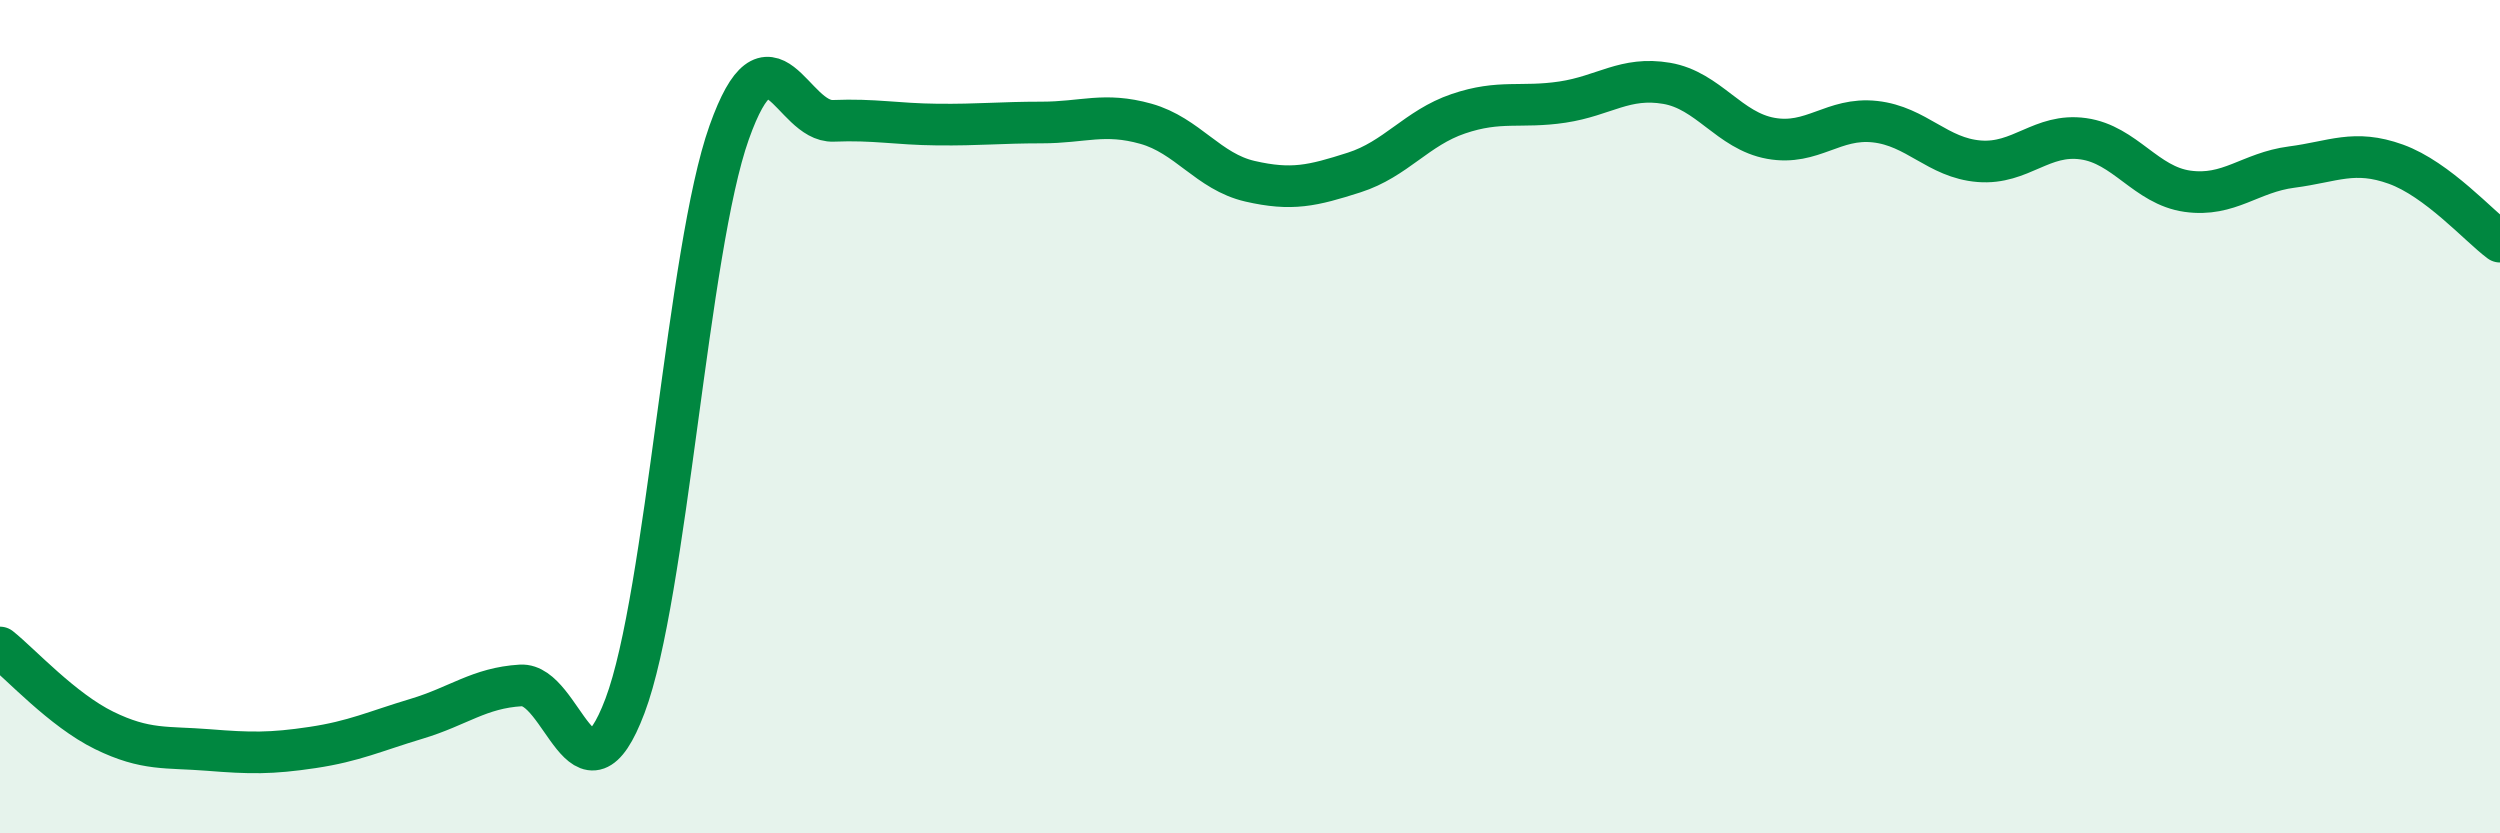 
    <svg width="60" height="20" viewBox="0 0 60 20" xmlns="http://www.w3.org/2000/svg">
      <path
        d="M 0,15.54 C 0.5,15.94 1.5,17.04 2.5,17.53 C 3.5,18.02 4,17.92 5,18 C 6,18.08 6.5,18.09 7.5,17.94 C 8.5,17.79 9,17.55 10,17.25 C 11,16.95 11.5,16.51 12.5,16.45 C 13.5,16.39 14,19.59 15,16.94 C 16,14.29 16.5,5.99 17.5,3.18 C 18.5,0.37 19,2.94 20,2.9 C 21,2.86 21.5,2.98 22.5,2.99 C 23.5,3 24,2.94 25,2.94 C 26,2.94 26.5,2.69 27.5,2.97 C 28.5,3.25 29,4.12 30,4.35 C 31,4.58 31.5,4.46 32.5,4.14 C 33.5,3.82 34,3.07 35,2.73 C 36,2.39 36.5,2.6 37.5,2.45 C 38.5,2.3 39,1.83 40,2 C 41,2.17 41.5,3.14 42.5,3.32 C 43.5,3.5 44,2.81 45,2.92 C 46,3.03 46.5,3.79 47.5,3.87 C 48.5,3.95 49,3.19 50,3.33 C 51,3.47 51.5,4.45 52.5,4.59 C 53.5,4.73 54,4.14 55,4.01 C 56,3.88 56.5,3.58 57.5,3.94 C 58.5,4.3 59.5,5.43 60,5.8L60 20L0 20Z"
        fill="#008740"
        opacity="0.1"
        stroke-linecap="round"
        stroke-linejoin="round"
      />
      <path
        d="M 0,15.54 C 0.5,15.94 1.5,17.04 2.5,17.53 C 3.5,18.02 4,17.92 5,18 C 6,18.08 6.5,18.09 7.5,17.94 C 8.5,17.79 9,17.55 10,17.25 C 11,16.95 11.5,16.51 12.5,16.45 C 13.5,16.39 14,19.59 15,16.94 C 16,14.29 16.5,5.99 17.5,3.18 C 18.5,0.37 19,2.94 20,2.9 C 21,2.86 21.5,2.98 22.5,2.99 C 23.5,3 24,2.94 25,2.94 C 26,2.94 26.5,2.69 27.5,2.97 C 28.5,3.25 29,4.12 30,4.35 C 31,4.58 31.5,4.46 32.5,4.14 C 33.5,3.82 34,3.07 35,2.73 C 36,2.39 36.5,2.6 37.5,2.45 C 38.5,2.3 39,1.83 40,2 C 41,2.17 41.5,3.14 42.5,3.32 C 43.5,3.5 44,2.81 45,2.92 C 46,3.03 46.5,3.79 47.5,3.87 C 48.5,3.95 49,3.19 50,3.33 C 51,3.47 51.5,4.45 52.5,4.59 C 53.5,4.73 54,4.14 55,4.01 C 56,3.88 56.5,3.58 57.5,3.94 C 58.5,4.3 59.5,5.43 60,5.8"
        stroke="#008740"
        stroke-width="1"
        fill="none"
        stroke-linecap="round"
        stroke-linejoin="round"
      />
    </svg>
  
